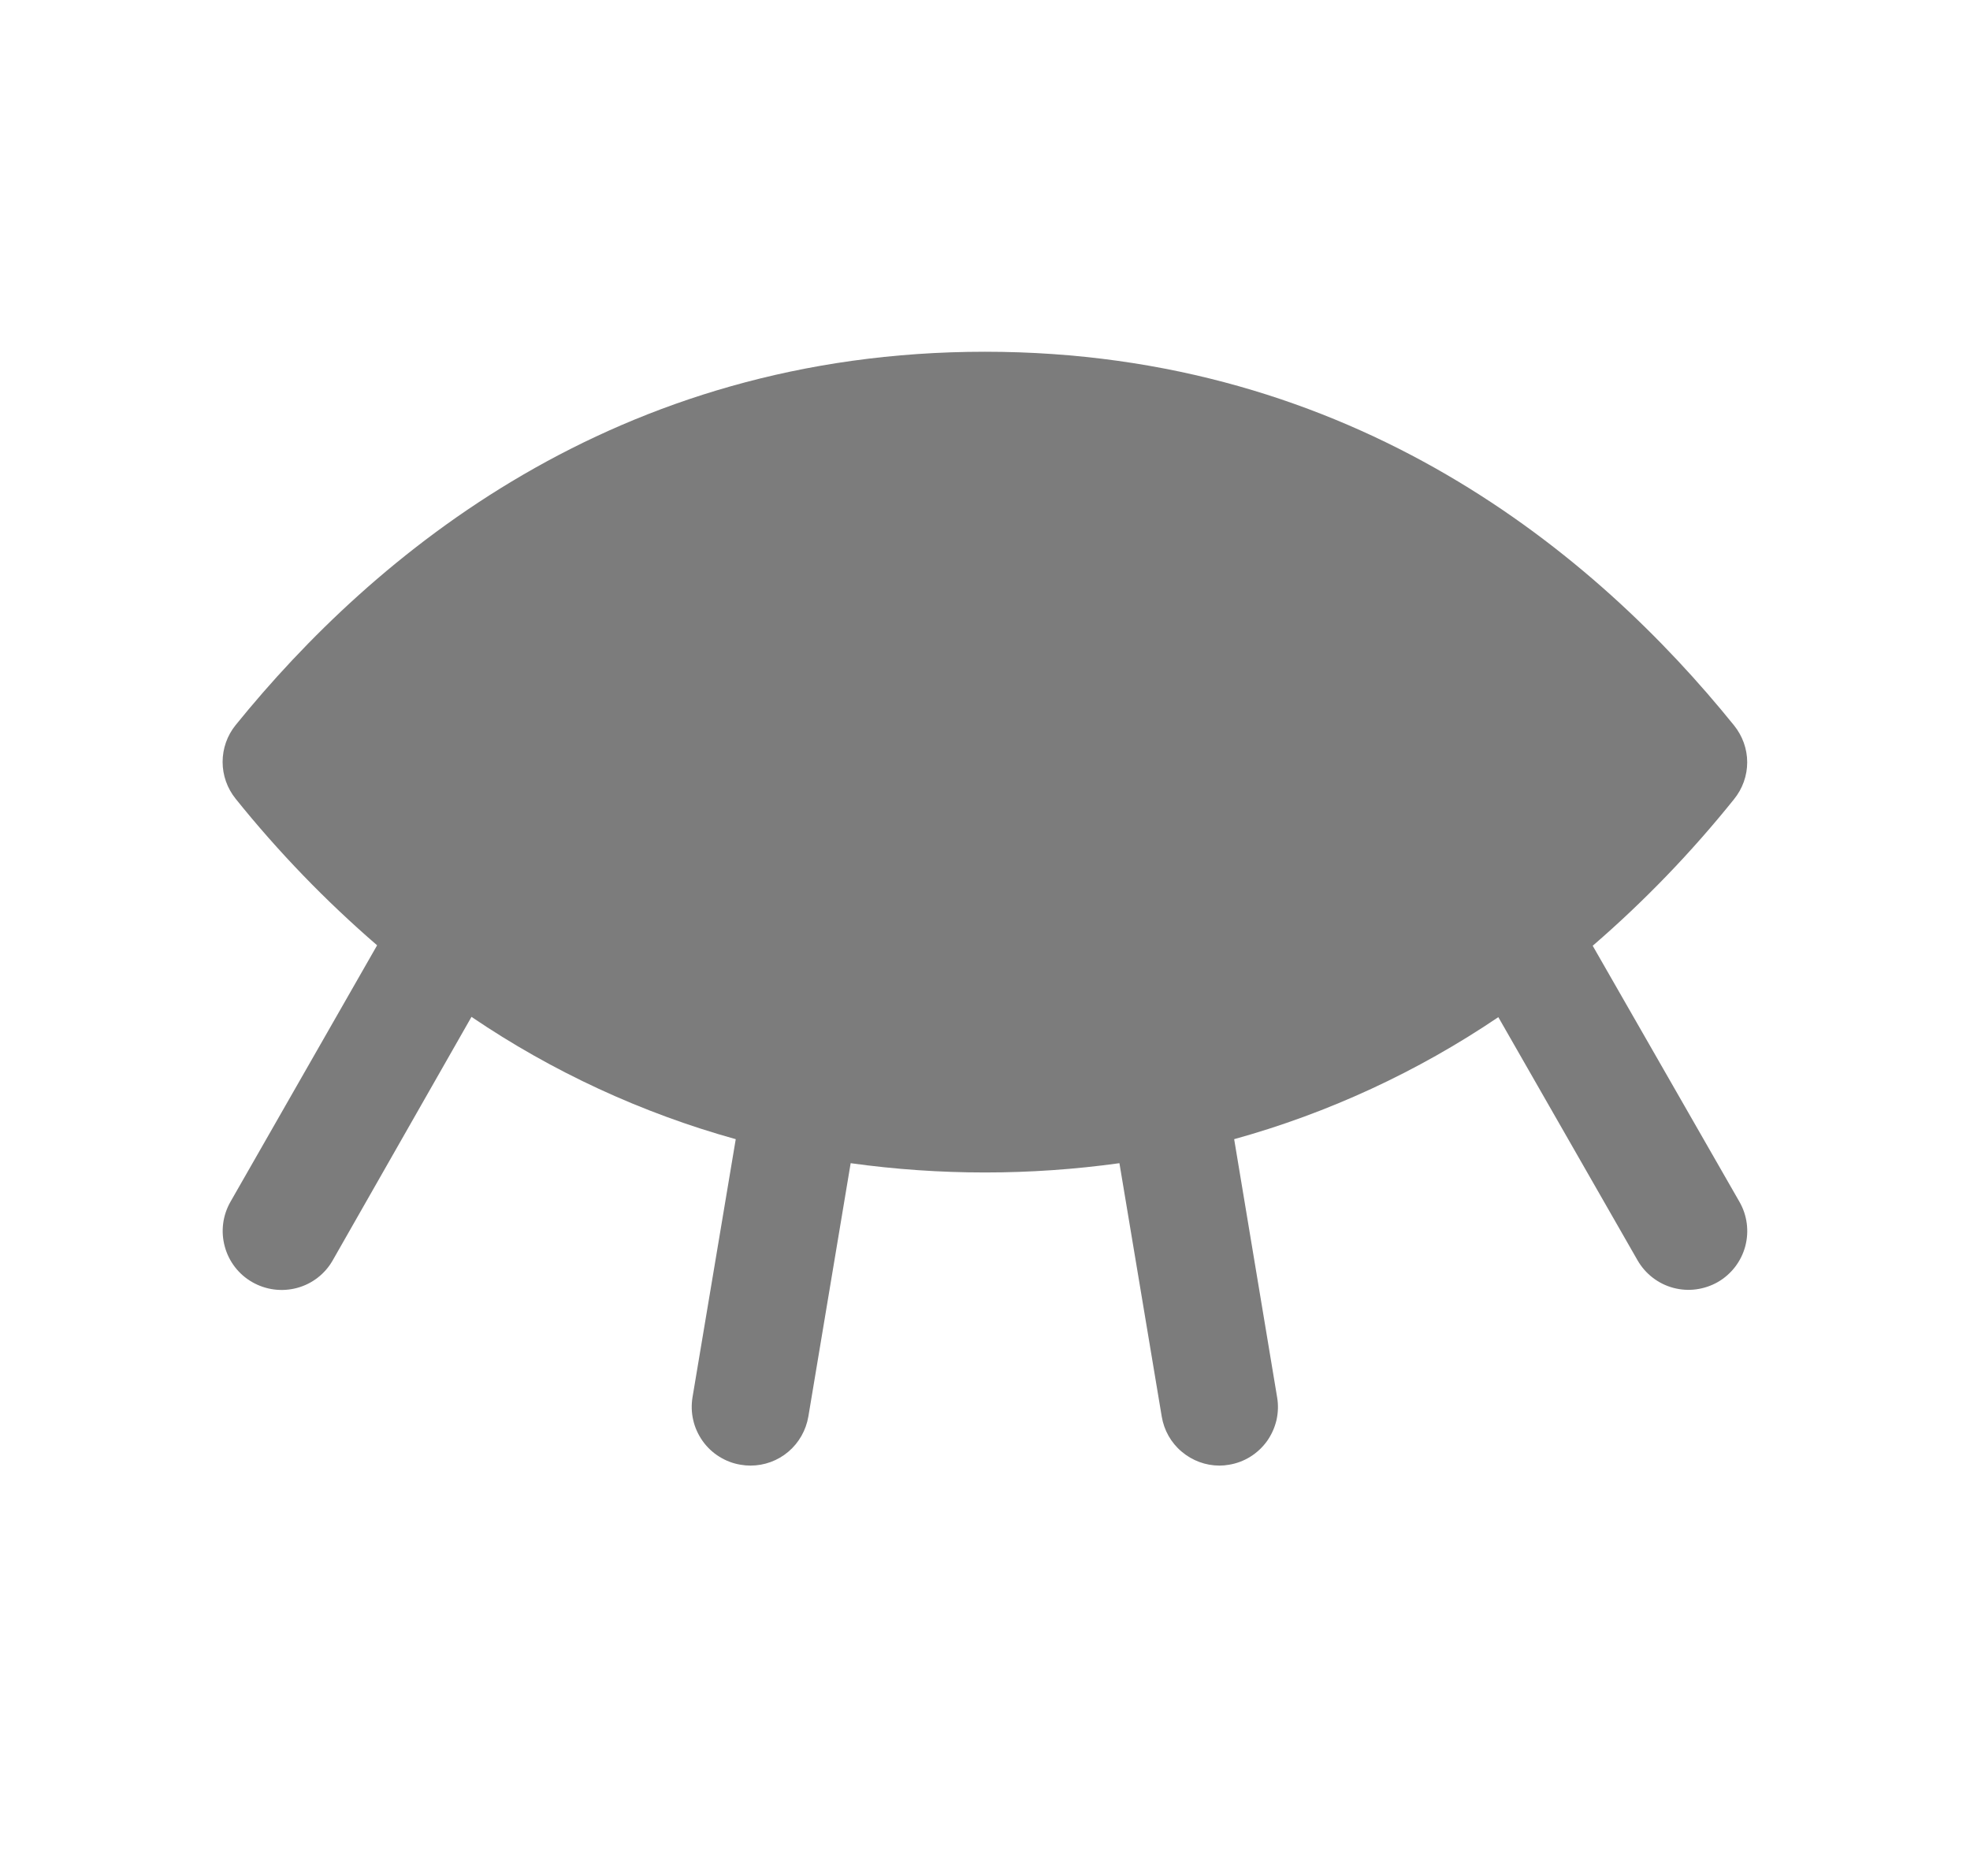 <svg width="21" height="20" viewBox="0 0 21 20" fill="none" xmlns="http://www.w3.org/2000/svg">
<path d="M18.542 12.812C18.625 12.956 18.647 13.127 18.604 13.288C18.561 13.448 18.456 13.585 18.312 13.668C18.24 13.709 18.162 13.735 18.08 13.746C17.999 13.757 17.916 13.751 17.837 13.73C17.676 13.687 17.54 13.581 17.457 13.438L15.972 10.844C15.11 11.427 14.159 11.867 13.156 12.145L13.614 14.897C13.628 14.978 13.625 15.061 13.607 15.141C13.588 15.221 13.554 15.296 13.507 15.363C13.459 15.43 13.398 15.487 13.329 15.53C13.259 15.574 13.181 15.603 13.1 15.616C13.067 15.622 13.033 15.625 12.999 15.625C12.852 15.625 12.709 15.572 12.596 15.476C12.483 15.381 12.408 15.248 12.384 15.102L11.933 12.401C10.982 12.533 10.018 12.533 9.068 12.401L8.617 15.102C8.592 15.248 8.517 15.381 8.404 15.477C8.291 15.573 8.148 15.625 8 15.625C7.965 15.625 7.931 15.622 7.896 15.616C7.815 15.603 7.738 15.574 7.668 15.53C7.598 15.487 7.538 15.43 7.49 15.363C7.443 15.296 7.408 15.221 7.39 15.141C7.371 15.061 7.369 14.978 7.382 14.897L7.843 12.145C6.84 11.866 5.888 11.426 5.026 10.841L3.546 13.438C3.464 13.582 3.327 13.688 3.166 13.731C3.005 13.774 2.834 13.752 2.689 13.669C2.545 13.587 2.439 13.45 2.396 13.289C2.352 13.128 2.374 12.957 2.457 12.812L4.02 10.078C3.471 9.604 2.966 9.081 2.512 8.516C2.422 8.404 2.373 8.266 2.373 8.123C2.373 7.98 2.422 7.841 2.512 7.73C3.981 5.916 6.558 3.75 10.499 3.75C14.441 3.75 17.018 5.916 18.485 7.734C18.575 7.846 18.625 7.984 18.625 8.127C18.625 8.27 18.575 8.409 18.485 8.52C18.031 9.086 17.527 9.609 16.978 10.083L18.542 12.812Z" fill="#7C7C7C"/>
</svg>
